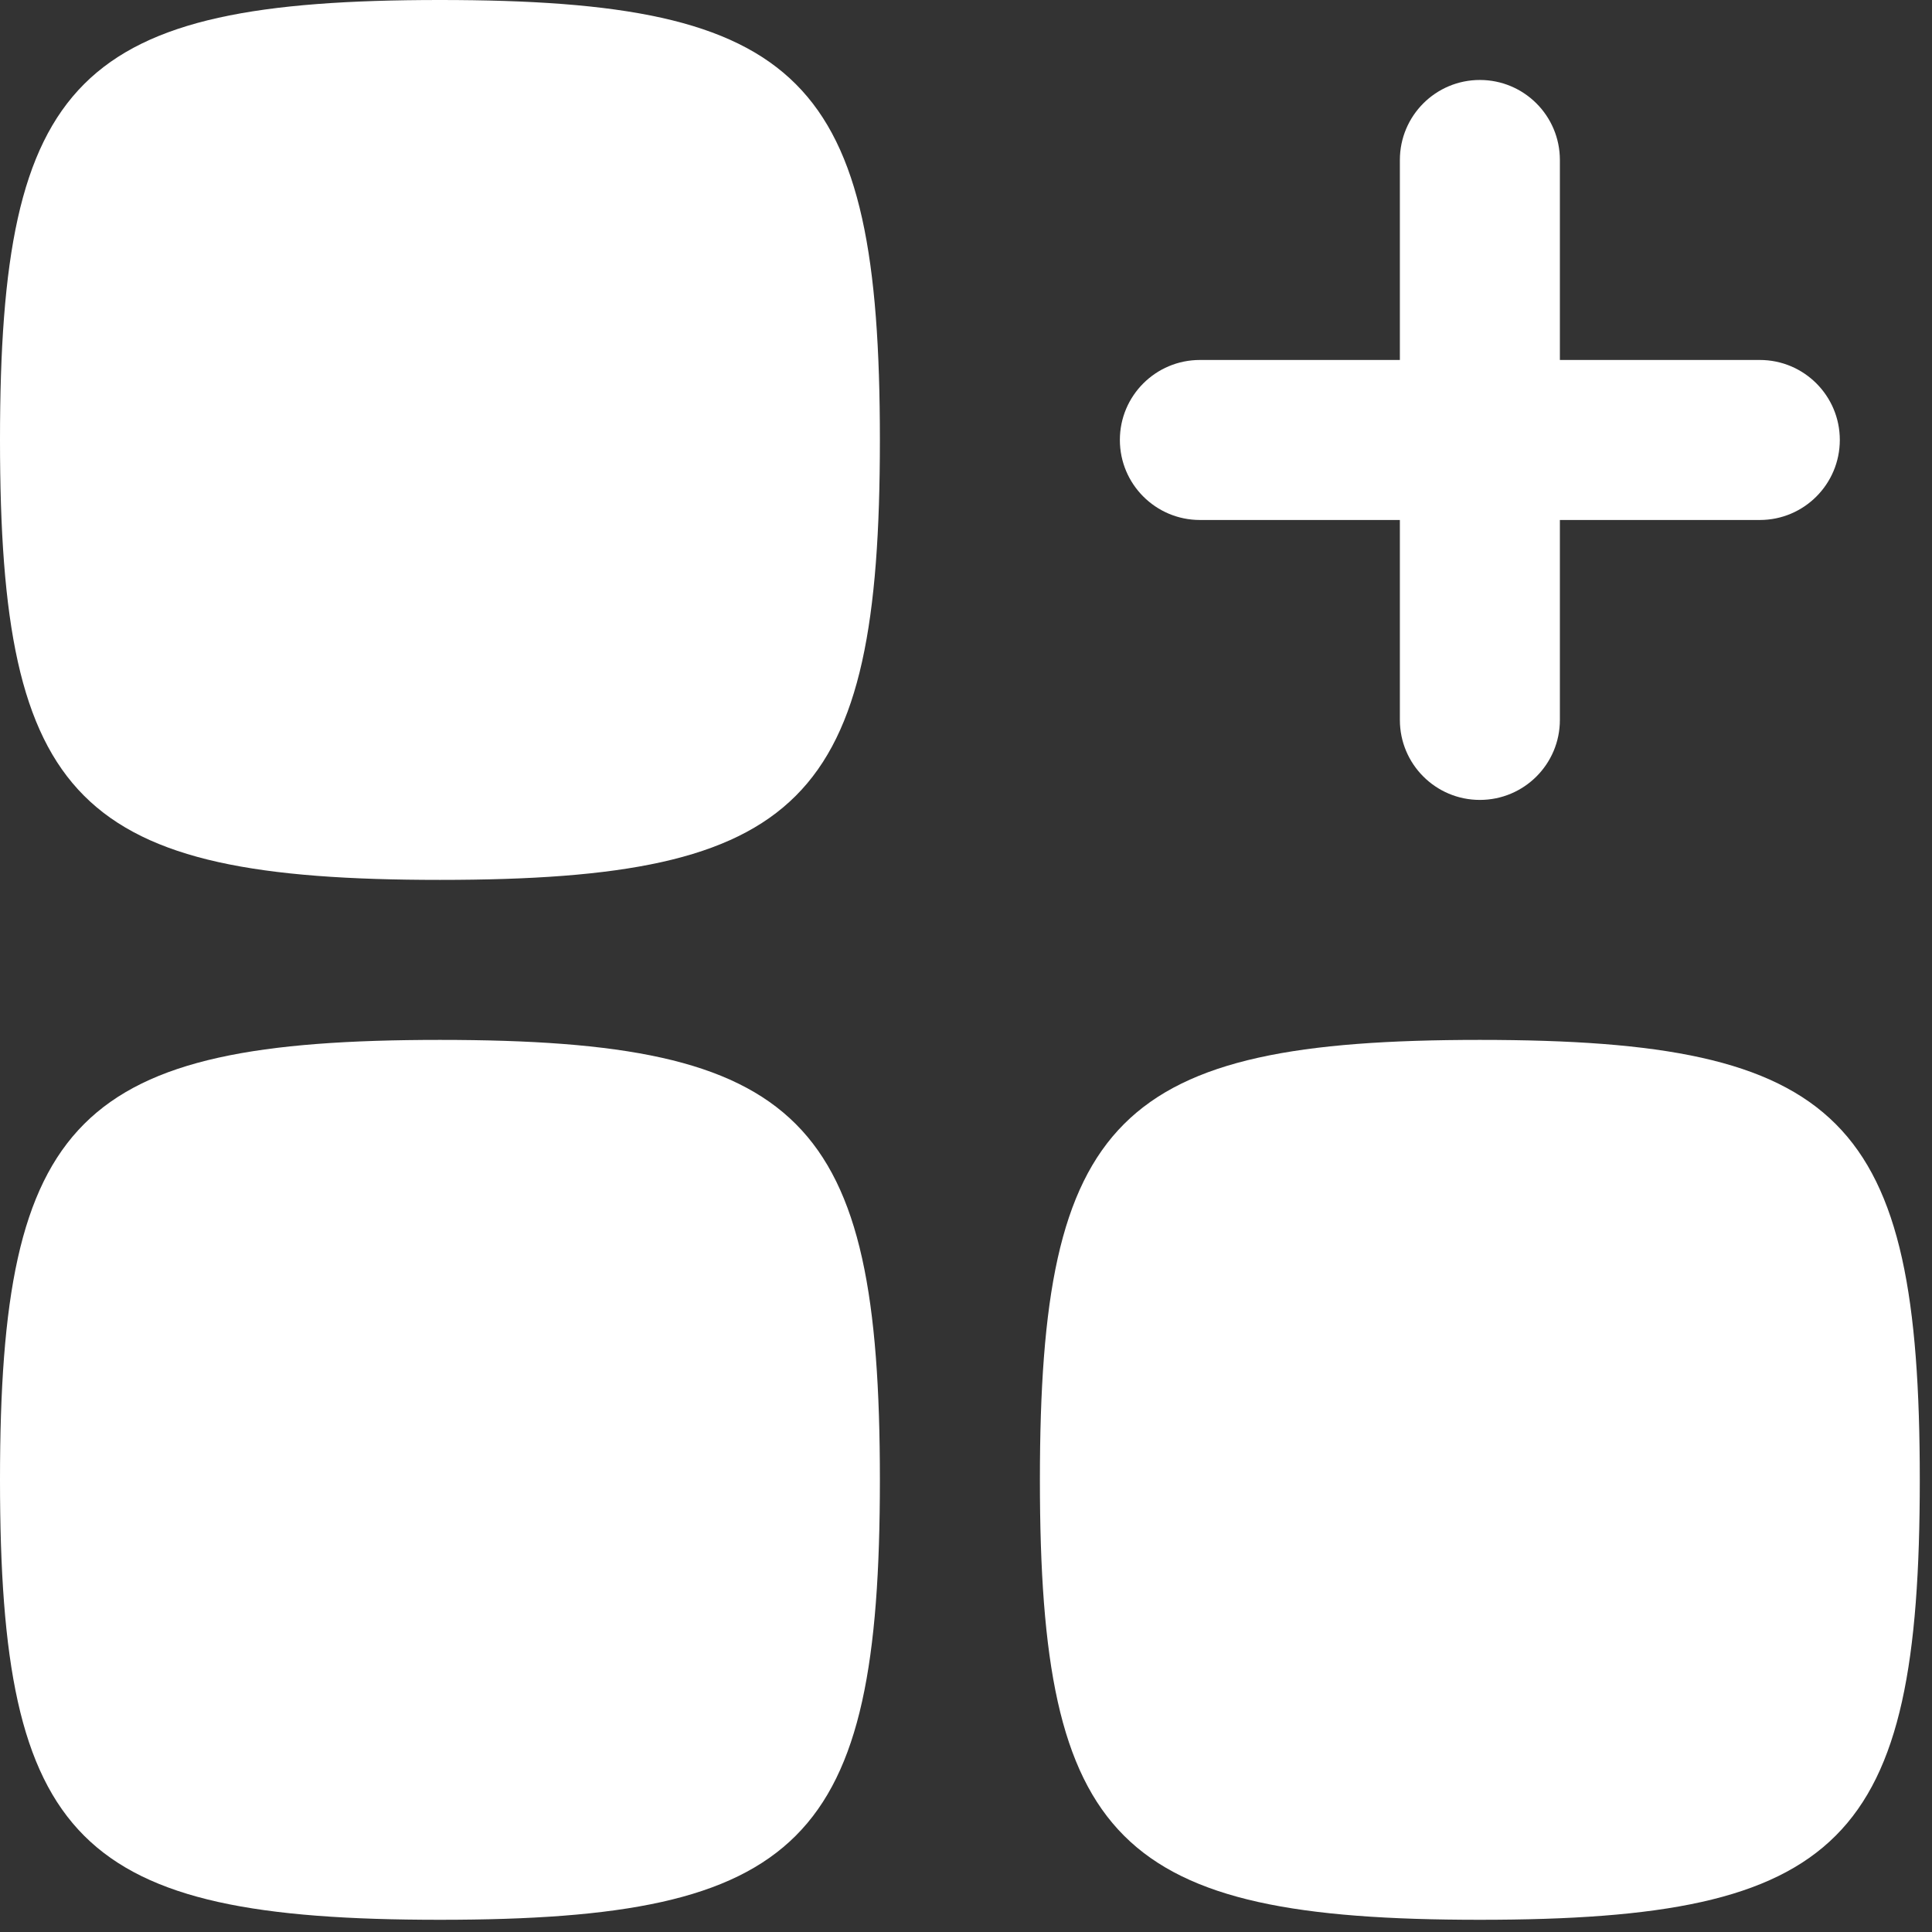 <?xml version="1.0" encoding="UTF-8"?> <svg xmlns="http://www.w3.org/2000/svg" width="28" height="28" viewBox="0 0 28 28" fill="none"><rect x="0" y="0" width="28" height="28" fill="#333333" stroke="none"/><path d="M6.376 12.752C1.125 12.752 0 11.627 0 6.376C0 1.125 1.125 0 6.376 0C11.627 0 12.752 1.125 12.752 6.376C12.752 11.627 11.627 12.752 6.376 12.752Z" fill="white"></path><path d="M6.376 27.823C1.125 27.823 0 26.698 0 21.447C0 16.197 1.125 15.071 6.376 15.071C11.627 15.071 12.752 16.197 12.752 21.447C12.752 26.698 11.627 27.823 6.376 27.823Z" fill="white"></path><path d="M15.071 21.447C15.071 26.698 16.197 27.823 21.447 27.823C26.698 27.823 27.823 26.698 27.823 21.447C27.823 16.197 26.698 15.071 21.447 15.071C16.197 15.071 15.071 16.197 15.071 21.447Z" fill="white"></path><path d="M22.607 2.319C22.607 1.678 22.088 1.159 21.447 1.159C20.807 1.159 20.288 1.678 20.288 2.319V5.217H17.39C16.749 5.217 16.23 5.736 16.23 6.376C16.23 7.016 16.749 7.536 17.39 7.536H20.288V10.434C20.288 11.074 20.807 11.593 21.447 11.593C22.088 11.593 22.607 11.074 22.607 10.434V7.536H25.505C26.145 7.536 26.664 7.016 26.664 6.376C26.664 5.736 26.145 5.217 25.505 5.217H22.607V2.319Z" fill="white"></path></svg> 